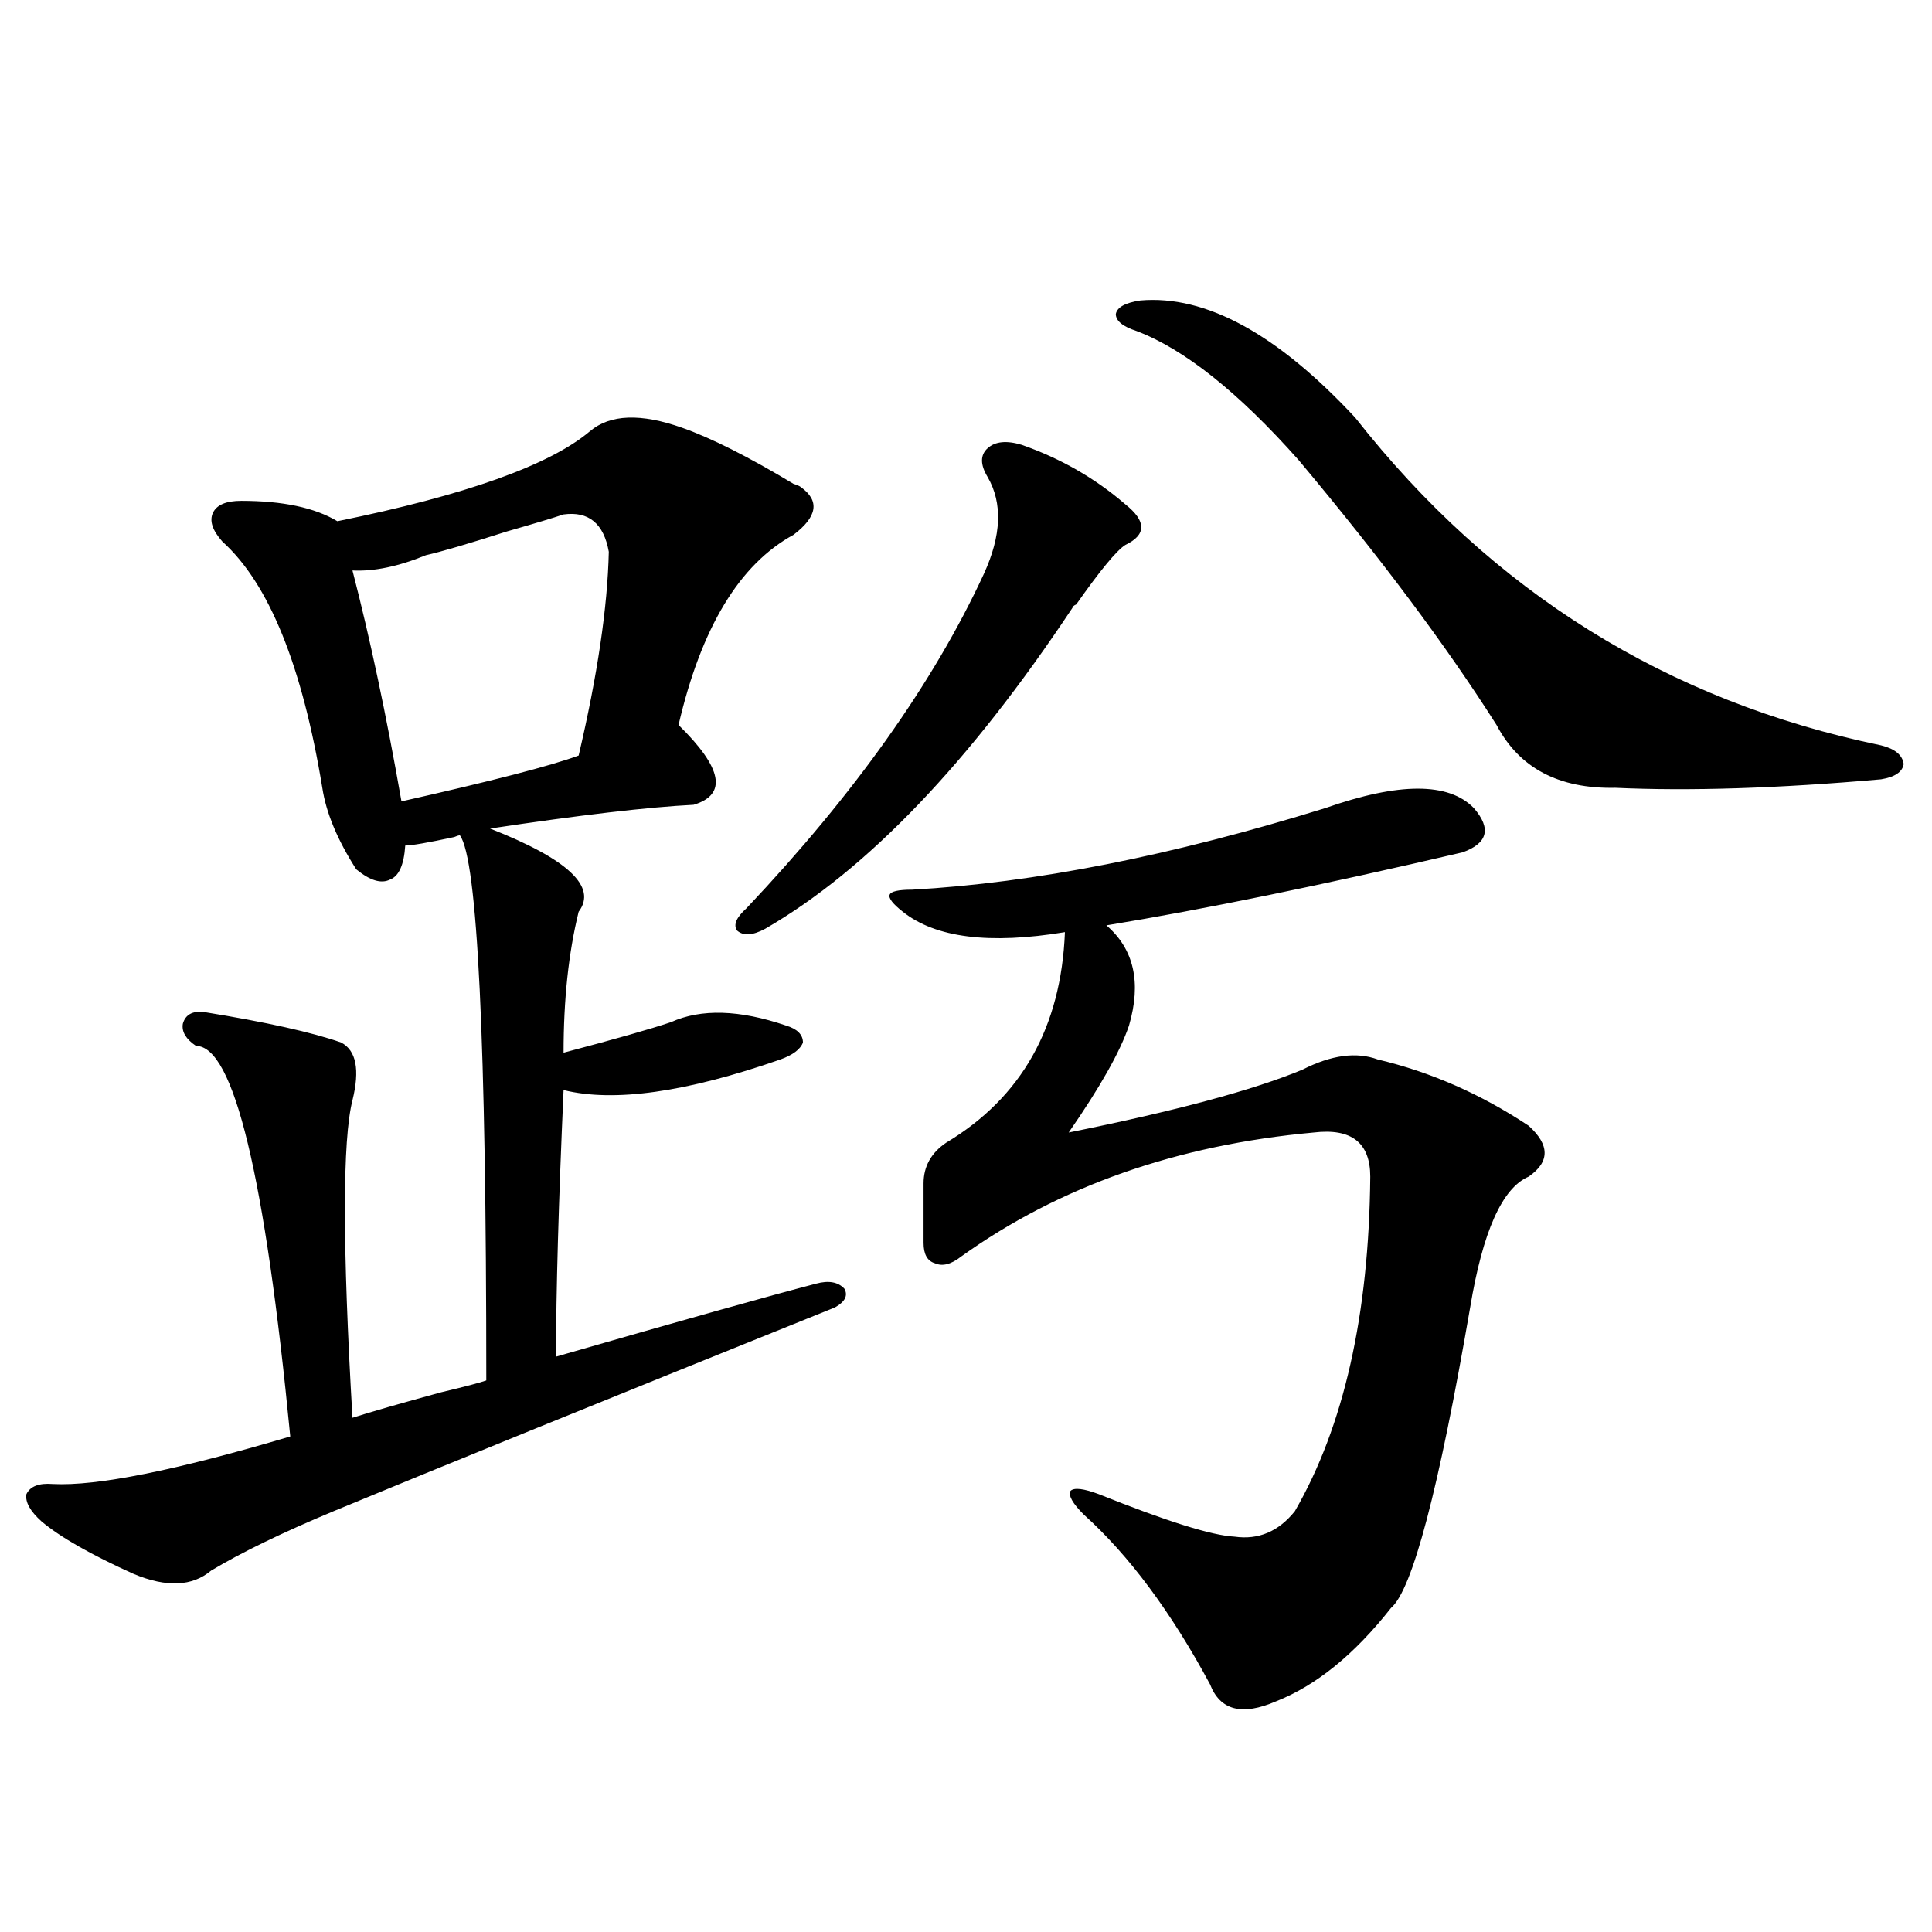 <?xml version="1.0" encoding="utf-8"?>
<!-- Generator: Adobe Illustrator 16.0.0, SVG Export Plug-In . SVG Version: 6.00 Build 0)  -->
<!DOCTYPE svg PUBLIC "-//W3C//DTD SVG 1.1//EN" "http://www.w3.org/Graphics/SVG/1.1/DTD/svg11.dtd">
<svg version="1.1" id="图层_1" xmlns="http://www.w3.org/2000/svg" xmlns:xlink="http://www.w3.org/1999/xlink" x="0px" y="0px"
	 width="1000px" height="1000px" viewBox="0 0 1000 1000" enable-background="new 0 0 1000 1000" xml:space="preserve">
<path d="M353.163,221.438c14.954,5.273,34.146,14.941,57.56,29.004c1.951,0.591,3.247,1.182,3.902,1.758
	c9.756,7.031,8.445,15.244-3.902,24.609c-27.972,15.244-47.804,48.052-59.511,98.438c22.759,22.275,25.365,36.035,7.805,41.309
	c-23.414,1.182-58.535,5.273-105.363,12.305c40.319,15.82,55.608,30.186,45.853,43.066c-5.213,21.094-7.805,45.415-7.805,72.949
	c26.661-7.031,45.197-12.305,55.608-15.82c15.609-7.031,35.441-6.44,59.511,1.758c5.854,1.758,8.78,4.697,8.78,8.789
	c-1.311,3.516-5.213,6.455-11.707,8.789c-48.779,17.002-86.187,22.275-112.192,15.82c-2.607,58.599-3.902,104.59-3.902,137.988
	c65.029-18.745,109.906-31.338,134.631-37.793c6.494-1.758,11.372-0.879,14.634,2.637c1.951,3.516,0.32,6.743-4.878,9.668
	c-123.579,49.81-210.086,84.966-259.506,105.469c-26.676,11.138-47.804,21.396-63.413,30.762
	c-9.756,8.213-23.094,8.789-39.999,1.758c-22.118-9.956-38.048-19.033-47.804-27.246c-5.854-5.273-8.46-9.956-7.805-14.063
	c1.951-4.092,6.494-5.85,13.658-5.273c22.759,1.182,63.733-7.031,122.924-24.609c-13.018-134.761-29.268-202.148-48.779-202.148
	c-5.213-3.516-7.485-7.319-6.829-11.426c1.296-4.683,4.878-6.729,10.731-6.152c32.514,5.273,56.249,10.547,71.218,15.82
	c7.805,4.106,9.756,14.063,5.854,29.883c-5.213,20.518-5.213,75.298,0,164.355c9.1-2.925,24.39-7.319,45.853-13.184
	c12.347-2.925,20.152-4.971,23.414-6.152c0-175.781-4.558-269.824-13.658-282.129c-0.656,0-1.631,0.303-2.927,0.879
	c-13.658,2.939-22.118,4.395-25.365,4.395c-0.656,9.971-3.262,15.82-7.805,17.578c-4.558,2.349-10.411,0.591-17.561-5.273
	c-9.756-15.229-15.609-29.292-17.561-42.188c-10.411-63.281-27.652-105.757-51.706-127.441c-5.213-5.85-6.829-10.835-4.878-14.941
	c1.951-4.092,6.829-6.152,14.634-6.152c21.463,0,38.048,3.516,49.755,10.547c66.34-13.472,109.906-29.004,130.729-46.582
	C315.755,214.406,331.7,213.83,353.163,221.438z M291.701,266.262c-5.213,1.758-14.969,4.697-29.268,8.789
	c-20.167,6.455-34.146,10.547-41.95,12.305c-14.314,5.864-26.996,8.501-38.048,7.91c9.1,35.156,17.561,75.01,25.365,119.531
	c46.828-10.547,77.391-18.457,91.705-23.73c9.756-41.597,14.954-76.753,15.609-105.469
	C312.508,270.959,304.703,264.504,291.701,266.262z M528.768,230.227c20.152,7.031,38.048,17.29,53.657,30.762
	c11.052,8.789,11.052,15.82,0,21.094c-4.558,2.939-13.018,13.184-25.365,30.762c-1.311,0.591-1.951,1.182-1.951,1.758
	c-53.337,80.283-106.339,135.654-159.021,166.113c-6.509,3.516-11.387,3.818-14.634,0.879c-1.951-2.925-0.335-6.729,4.878-11.426
	c55.928-59.175,96.903-116.895,122.924-173.145c9.1-19.912,9.756-36.611,1.951-50.098c-3.902-6.44-3.902-11.426,0-14.941
	S520.963,227.893,528.768,230.227z M685.837,418.313c38.368-13.472,64.053-13.472,77.071,0c9.1,10.547,7.149,18.169-5.854,22.852
	c-72.849,17.002-134.311,29.595-184.386,37.793c14.299,12.305,18.201,29.595,11.707,51.855
	c-4.558,13.486-14.969,31.943-31.219,55.371c55.273-11.123,95.607-21.973,120.973-32.52c14.954-7.607,27.957-9.365,39.023-5.273
	c27.316,6.455,53.322,17.881,78.047,34.277c11.052,9.971,11.052,18.76,0,26.367c-13.658,5.864-23.749,28.428-30.243,67.676
	c-16.265,94.346-29.923,146.201-40.975,155.566c-18.871,24.02-38.703,40.128-59.511,48.34c-17.561,7.608-28.948,4.684-34.146-8.789
	c-20.167-37.504-41.95-66.797-65.364-87.891c-5.854-5.85-8.14-9.956-6.829-12.305c1.951-1.758,6.829-1.167,14.634,1.758
	c35.121,14.063,58.535,21.396,70.242,21.973c12.347,1.758,22.759-2.637,31.219-13.184c25.365-43.945,38.368-101.65,39.023-173.145
	c0-17.578-9.756-25.186-29.268-22.852c-70.898,6.455-131.704,27.837-182.435,64.16c-5.213,4.106-9.756,5.273-13.658,3.516
	c-3.902-1.167-5.854-4.683-5.854-10.547v-30.762c0-8.789,3.902-15.82,11.707-21.094c39.023-23.428,59.511-59.766,61.462-108.984
	c-39.023,6.455-66.995,2.939-83.9-10.547c-5.213-4.092-7.485-7.031-6.829-8.789c0.64-1.758,4.542-2.637,11.707-2.637
	C535.262,456.984,606.48,442.922,685.837,418.313z M590.23,155.52c33.81-2.925,70.883,17.29,111.217,60.645
	c70.883,90.239,161.612,146.777,272.188,169.629c7.149,1.758,11.051,4.985,11.707,9.668c-0.656,4.106-4.558,6.743-11.707,7.91
	c-53.337,4.697-99.19,6.152-137.558,4.395c-29.268,0.591-49.755-10.244-61.462-32.52c-26.021-41.006-60.166-86.709-102.437-137.109
	c-31.219-35.156-59.191-57.417-83.9-66.797c-7.164-2.334-10.731-5.273-10.731-8.789C578.188,159.035,582.425,156.701,590.23,155.52z
	"/>
</svg>
